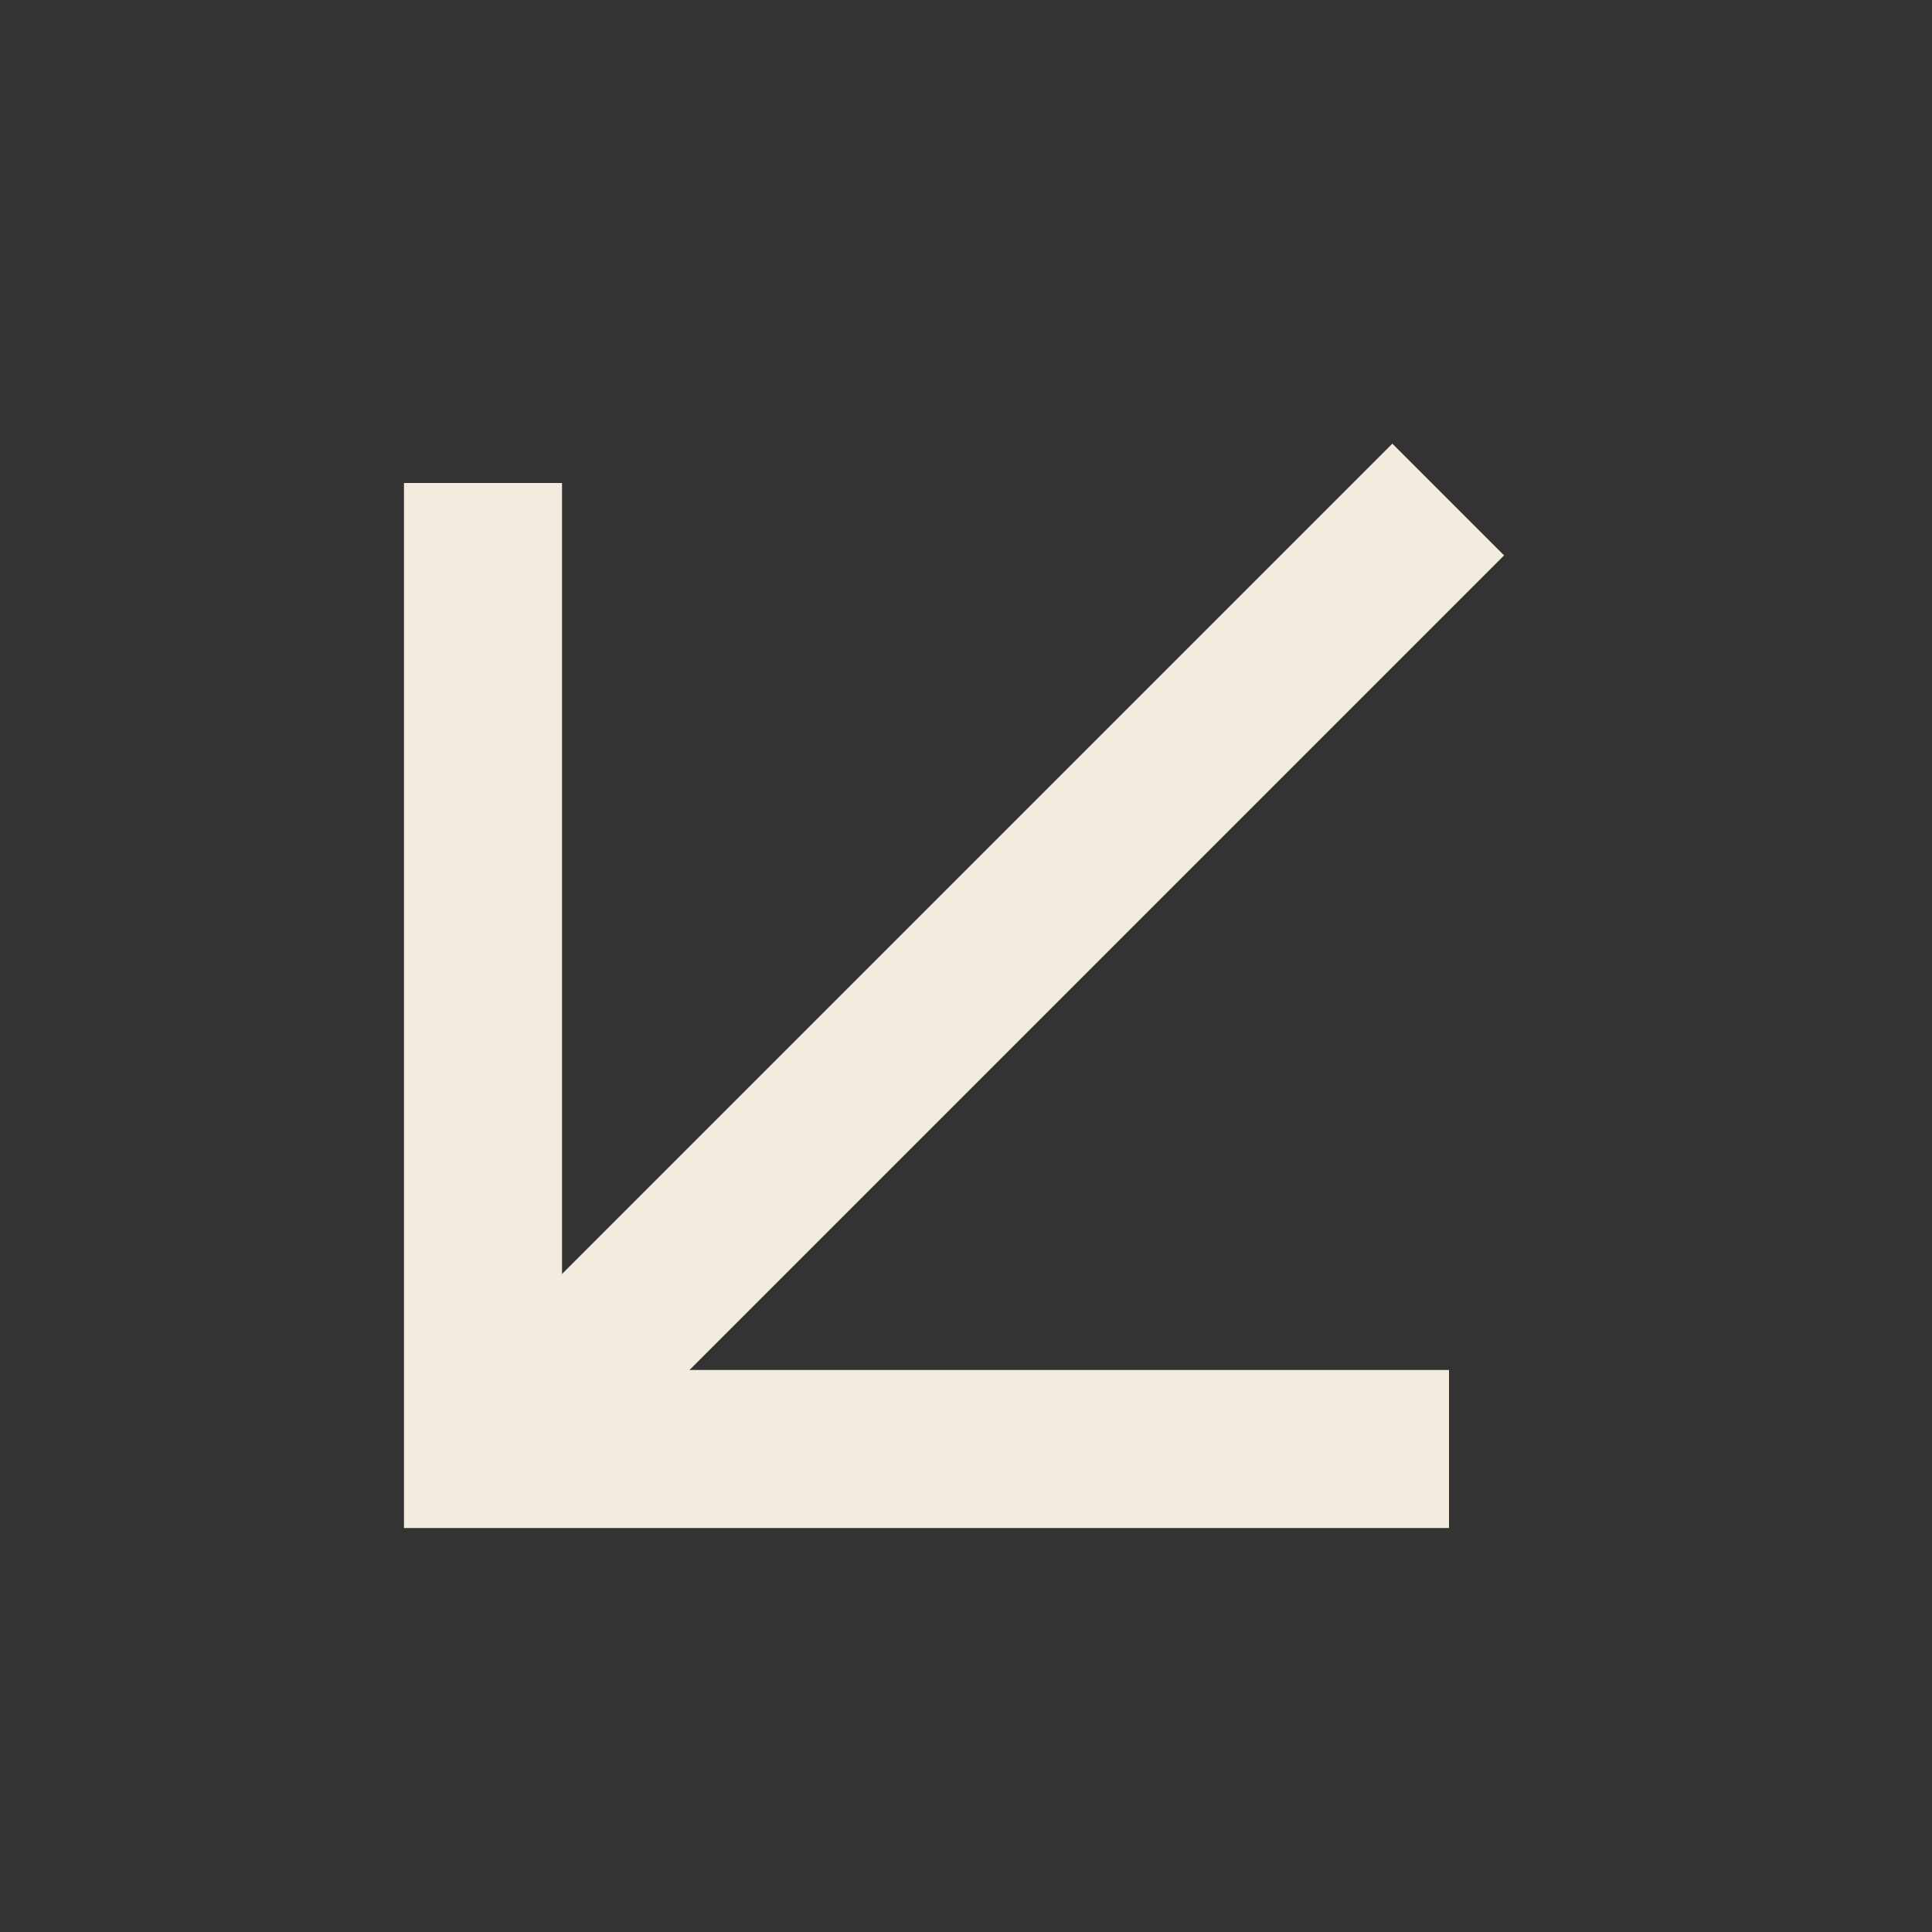 <svg width="20" height="20" viewBox="0 0 20 20" fill="none" xmlns="http://www.w3.org/2000/svg">
  <rect x="0" y="0" width="20" height="20" fill="#333333" stroke="none"/>
  <path d="M14.992 5.171L5.358 14.805" stroke="#F2EBDE" stroke-width="1.636"/>
  <path d="M5 5L5 15L15 15" stroke="#F2EBDE" stroke-width="1.636"/>
  </svg>
  